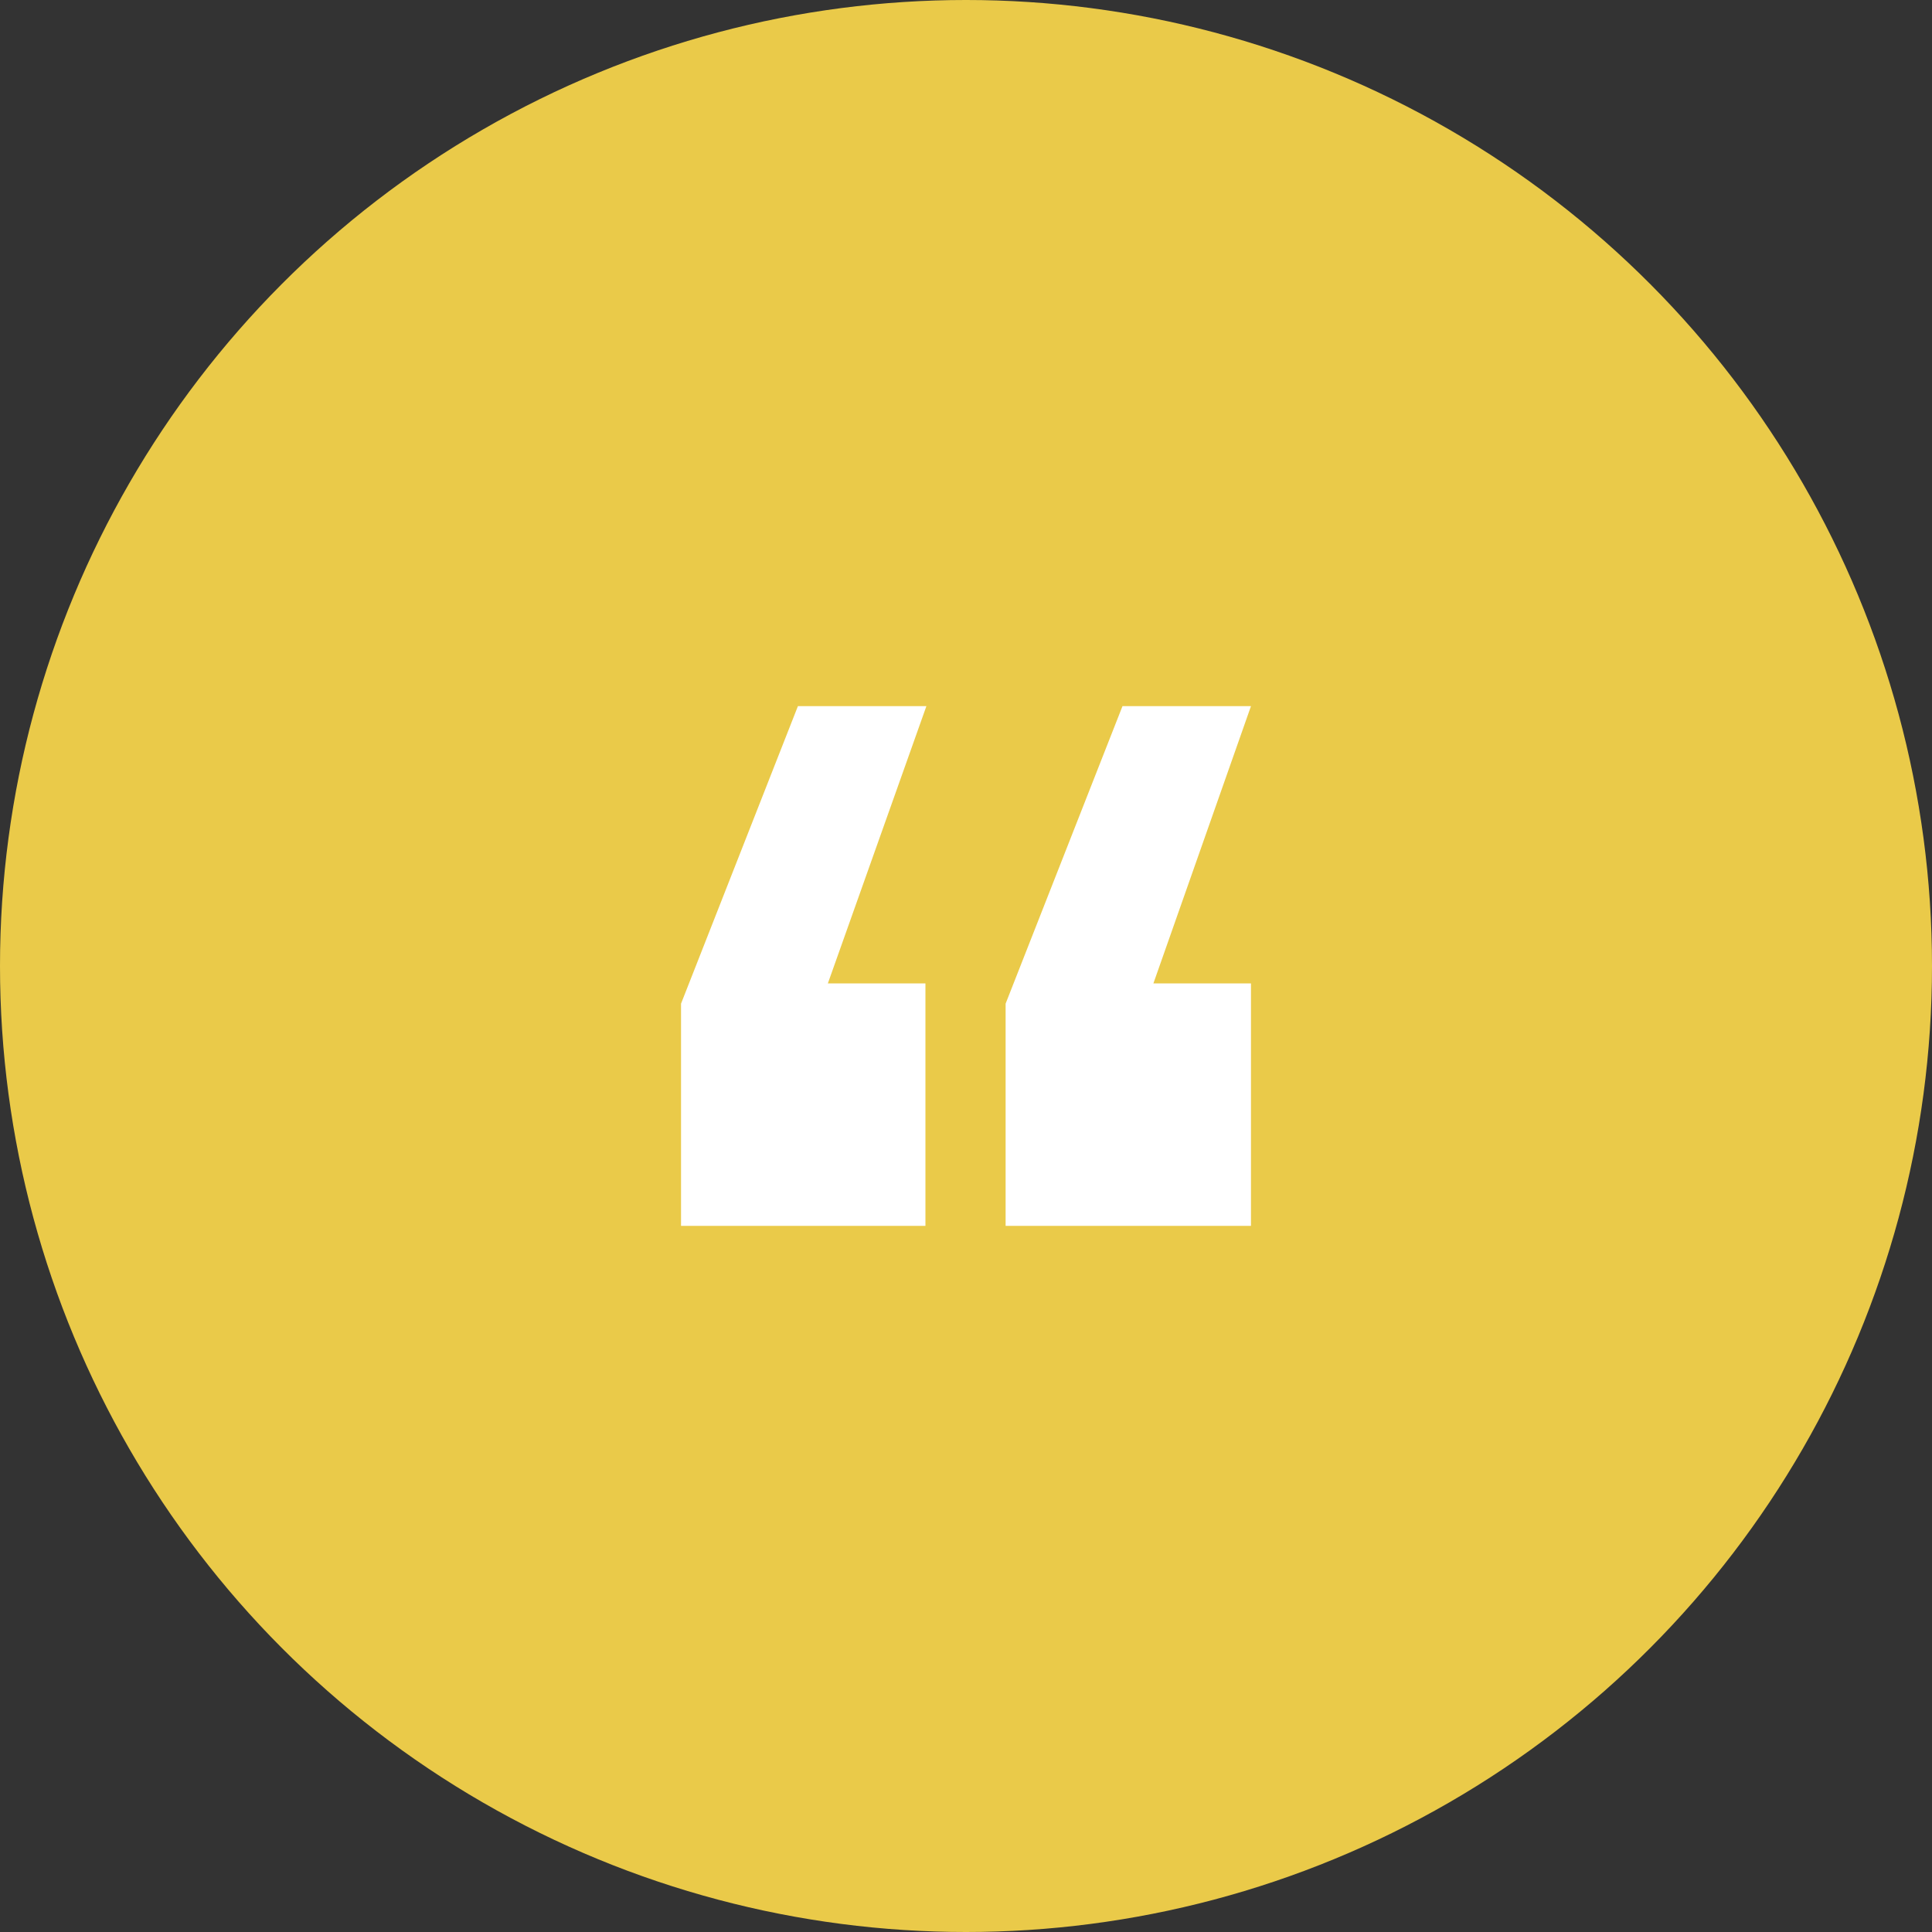 <svg xmlns="http://www.w3.org/2000/svg" viewBox="0 0 200 200" enable-background="new 0 0 200 200"><rect x="0" y="0" width="200" height="200" fill="#333333" stroke="none"/><style type="text/css">.st0{fill:#EACA49;} .st1{fill:#FFFFFF;}</style><circle class="st0" cx="100" cy="100" r="100" id="Layer_1_1_"/><path class="st1" d="M85.7 101.8h10.1v25.1h-25.3v-23l12.1-30.8h13.3l-10.2 28.7zm33.7 0h10.1v25.1h-25.4v-23l12.1-30.8h13.3l-10.1 28.7z" id="Quote"/></svg>